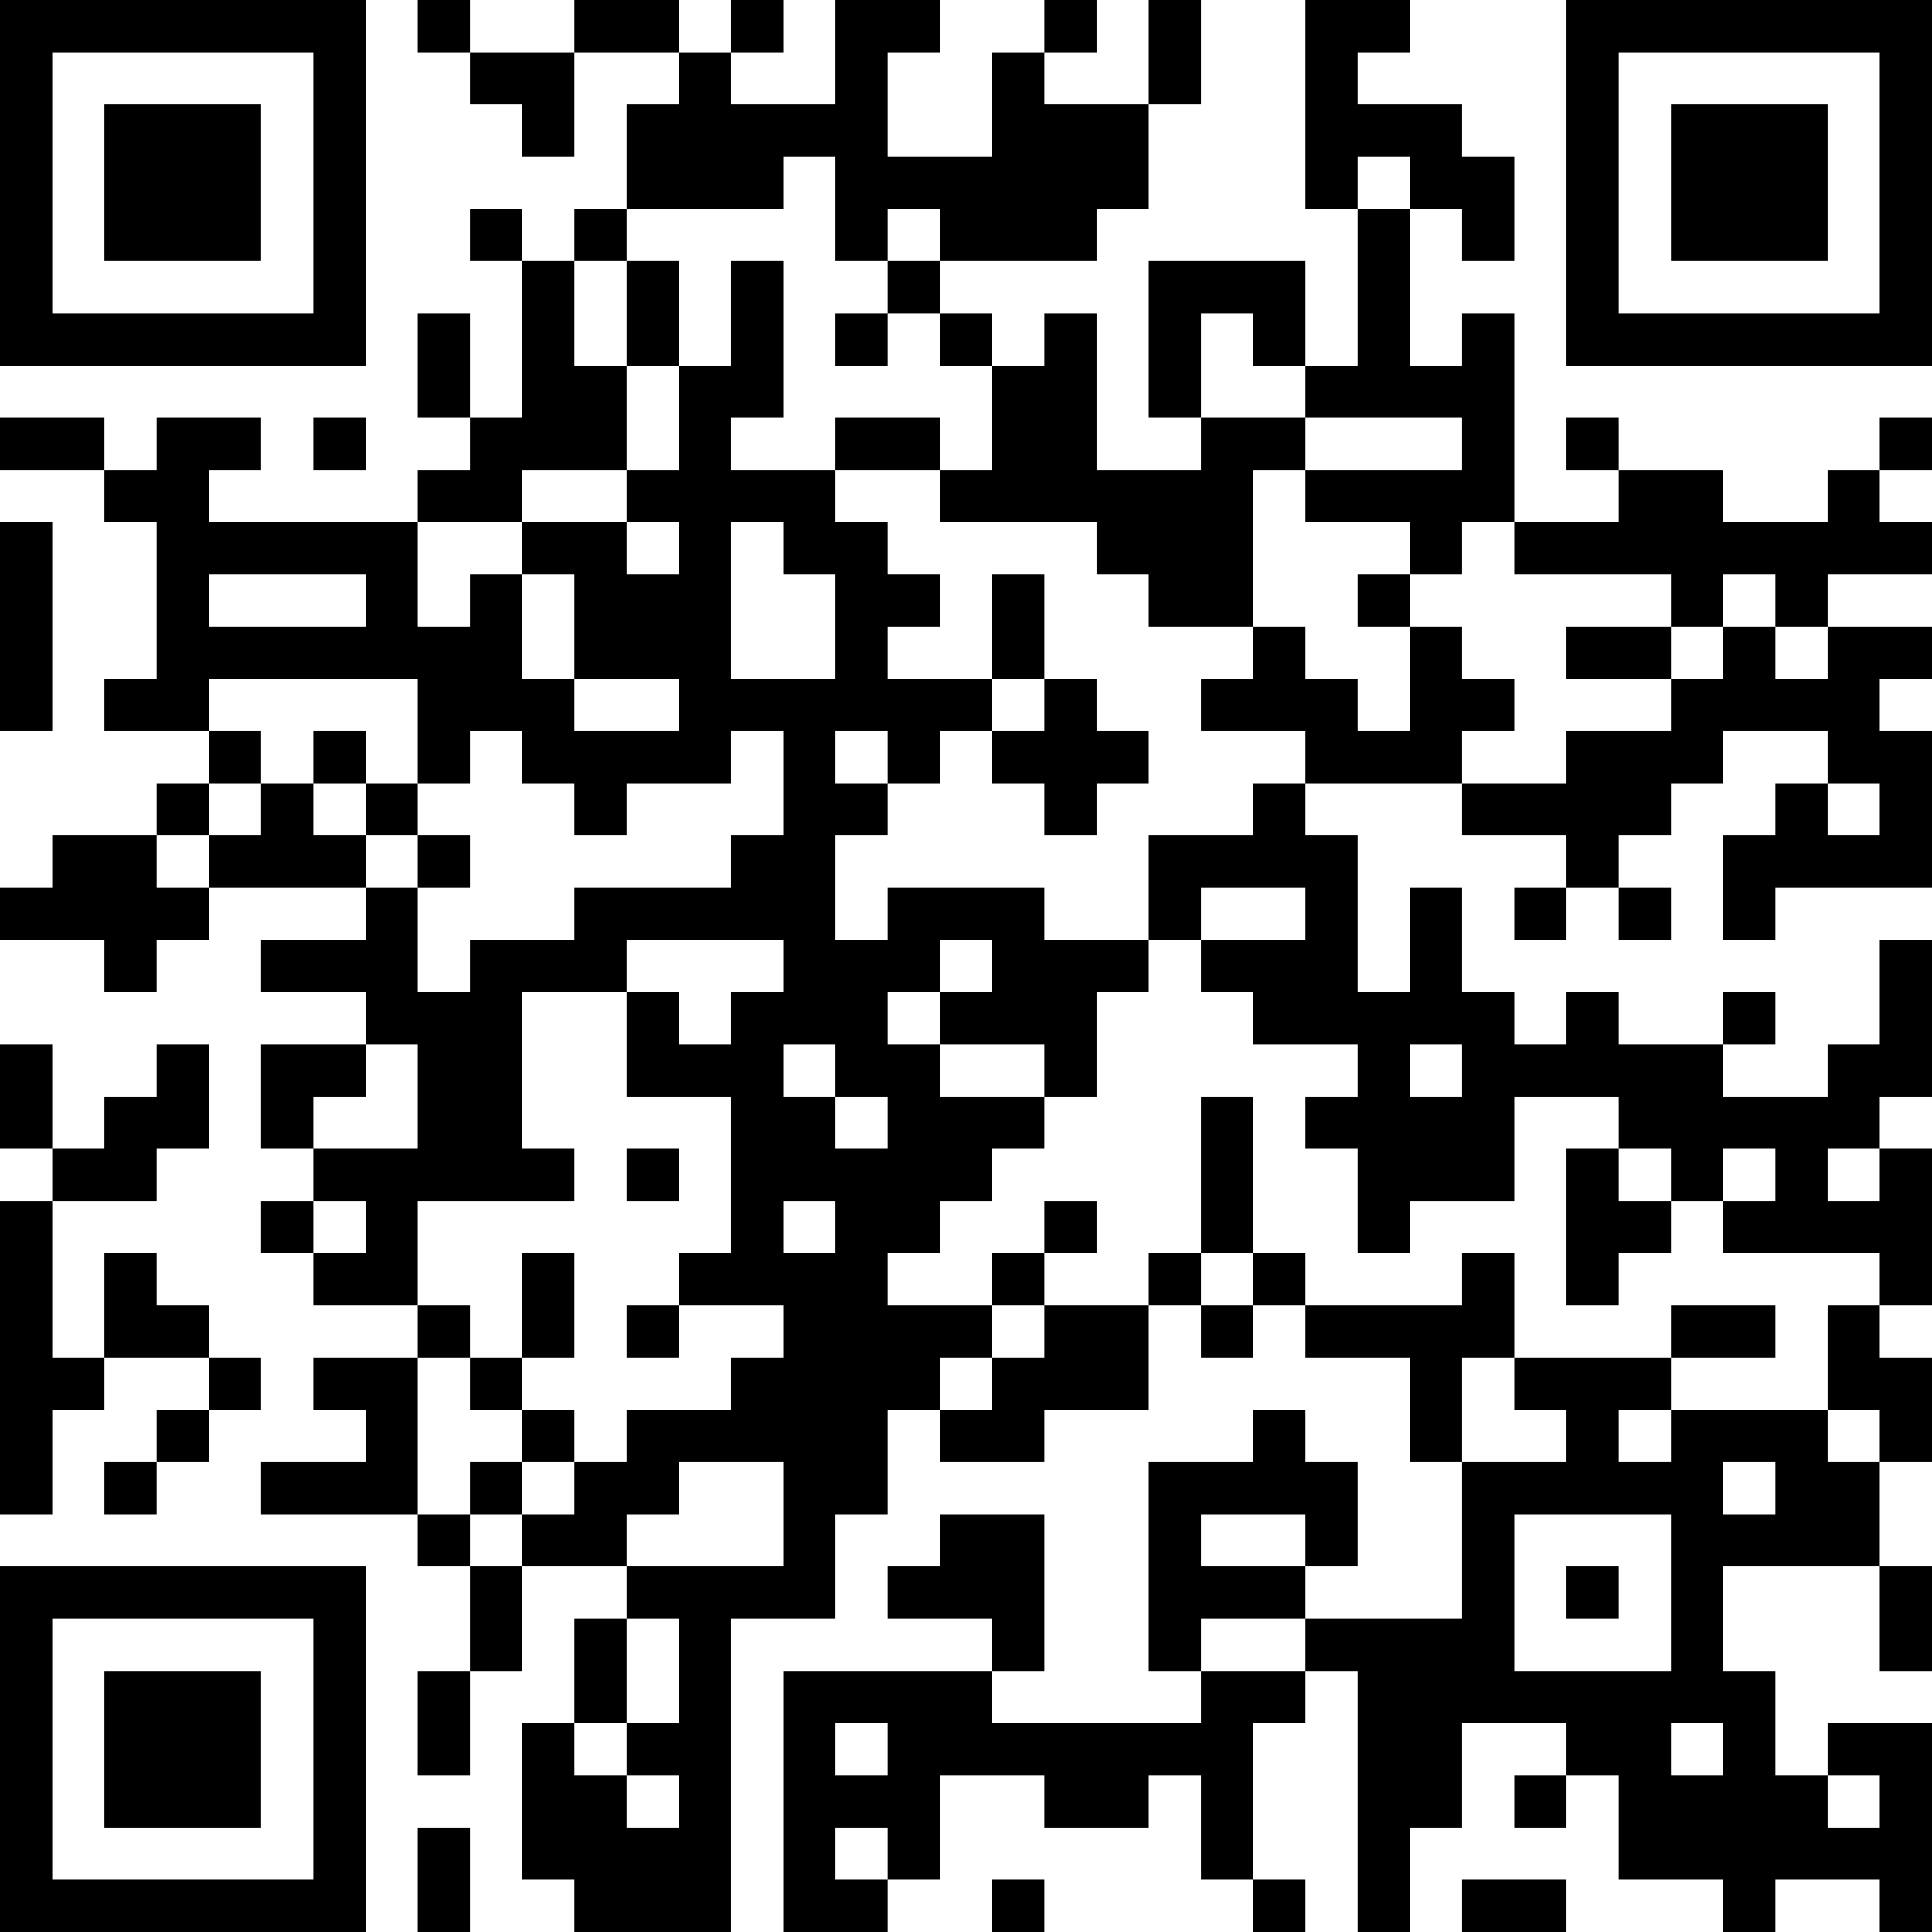 <?xml version="1.0" encoding="UTF-8"?>
<svg xmlns="http://www.w3.org/2000/svg" version="1.1" width="400" height="400" viewBox="0 0 400 400"><rect x="0" y="0" width="400" height="400" fill="#ffffff"/><g transform="scale(10.811)"><g transform="translate(0,0)"><path fill-rule="evenodd" d="M8 0L8 1L9 1L9 2L10 2L10 3L11 3L11 1L13 1L13 2L12 2L12 4L11 4L11 5L10 5L10 4L9 4L9 5L10 5L10 8L9 8L9 6L8 6L8 8L9 8L9 9L8 9L8 10L4 10L4 9L5 9L5 8L3 8L3 9L2 9L2 8L0 8L0 9L2 9L2 10L3 10L3 13L2 13L2 14L4 14L4 15L3 15L3 16L1 16L1 17L0 17L0 18L2 18L2 19L3 19L3 18L4 18L4 17L7 17L7 18L5 18L5 19L7 19L7 20L5 20L5 22L6 22L6 23L5 23L5 24L6 24L6 25L8 25L8 26L6 26L6 27L7 27L7 28L5 28L5 29L8 29L8 30L9 30L9 32L8 32L8 34L9 34L9 32L10 32L10 30L12 30L12 31L11 31L11 33L10 33L10 36L11 36L11 37L14 37L14 31L16 31L16 29L17 29L17 27L18 27L18 28L20 28L20 27L22 27L22 25L23 25L23 26L24 26L24 25L25 25L25 26L27 26L27 28L28 28L28 31L25 31L25 30L26 30L26 28L25 28L25 27L24 27L24 28L22 28L22 32L23 32L23 33L19 33L19 32L20 32L20 29L18 29L18 30L17 30L17 31L19 31L19 32L15 32L15 37L17 37L17 36L18 36L18 34L20 34L20 35L22 35L22 34L23 34L23 36L24 36L24 37L25 37L25 36L24 36L24 33L25 33L25 32L26 32L26 37L27 37L27 35L28 35L28 33L30 33L30 34L29 34L29 35L30 35L30 34L31 34L31 36L33 36L33 37L34 37L34 36L36 36L36 37L37 37L37 33L35 33L35 34L34 34L34 32L33 32L33 30L36 30L36 32L37 32L37 30L36 30L36 28L37 28L37 26L36 26L36 25L37 25L37 22L36 22L36 21L37 21L37 18L36 18L36 20L35 20L35 21L33 21L33 20L34 20L34 19L33 19L33 20L31 20L31 19L30 19L30 20L29 20L29 19L28 19L28 17L27 17L27 19L26 19L26 16L25 16L25 15L28 15L28 16L30 16L30 17L29 17L29 18L30 18L30 17L31 17L31 18L32 18L32 17L31 17L31 16L32 16L32 15L33 15L33 14L35 14L35 15L34 15L34 16L33 16L33 18L34 18L34 17L37 17L37 14L36 14L36 13L37 13L37 12L35 12L35 11L37 11L37 10L36 10L36 9L37 9L37 8L36 8L36 9L35 9L35 10L33 10L33 9L31 9L31 8L30 8L30 9L31 9L31 10L29 10L29 6L28 6L28 7L27 7L27 4L28 4L28 5L29 5L29 3L28 3L28 2L26 2L26 1L27 1L27 0L25 0L25 4L26 4L26 7L25 7L25 5L22 5L22 8L23 8L23 9L21 9L21 6L20 6L20 7L19 7L19 6L18 6L18 5L21 5L21 4L22 4L22 2L23 2L23 0L22 0L22 2L20 2L20 1L21 1L21 0L20 0L20 1L19 1L19 3L17 3L17 1L18 1L18 0L16 0L16 2L14 2L14 1L15 1L15 0L14 0L14 1L13 1L13 0L11 0L11 1L9 1L9 0ZM15 3L15 4L12 4L12 5L11 5L11 7L12 7L12 9L10 9L10 10L8 10L8 12L9 12L9 11L10 11L10 13L11 13L11 14L13 14L13 13L11 13L11 11L10 11L10 10L12 10L12 11L13 11L13 10L12 10L12 9L13 9L13 7L14 7L14 5L15 5L15 8L14 8L14 9L16 9L16 10L17 10L17 11L18 11L18 12L17 12L17 13L19 13L19 14L18 14L18 15L17 15L17 14L16 14L16 15L17 15L17 16L16 16L16 18L17 18L17 17L20 17L20 18L22 18L22 19L21 19L21 21L20 21L20 20L18 20L18 19L19 19L19 18L18 18L18 19L17 19L17 20L18 20L18 21L20 21L20 22L19 22L19 23L18 23L18 24L17 24L17 25L19 25L19 26L18 26L18 27L19 27L19 26L20 26L20 25L22 25L22 24L23 24L23 25L24 25L24 24L25 24L25 25L28 25L28 24L29 24L29 26L28 26L28 28L30 28L30 27L29 27L29 26L32 26L32 27L31 27L31 28L32 28L32 27L35 27L35 28L36 28L36 27L35 27L35 25L36 25L36 24L33 24L33 23L34 23L34 22L33 22L33 23L32 23L32 22L31 22L31 21L29 21L29 23L27 23L27 24L26 24L26 22L25 22L25 21L26 21L26 20L24 20L24 19L23 19L23 18L25 18L25 17L23 17L23 18L22 18L22 16L24 16L24 15L25 15L25 14L23 14L23 13L24 13L24 12L25 12L25 13L26 13L26 14L27 14L27 12L28 12L28 13L29 13L29 14L28 14L28 15L30 15L30 14L32 14L32 13L33 13L33 12L34 12L34 13L35 13L35 12L34 12L34 11L33 11L33 12L32 12L32 11L29 11L29 10L28 10L28 11L27 11L27 10L25 10L25 9L28 9L28 8L25 8L25 7L24 7L24 6L23 6L23 8L25 8L25 9L24 9L24 12L22 12L22 11L21 11L21 10L18 10L18 9L19 9L19 7L18 7L18 6L17 6L17 5L18 5L18 4L17 4L17 5L16 5L16 3ZM26 3L26 4L27 4L27 3ZM12 5L12 7L13 7L13 5ZM16 6L16 7L17 7L17 6ZM6 8L6 9L7 9L7 8ZM16 8L16 9L18 9L18 8ZM0 10L0 14L1 14L1 10ZM14 10L14 13L16 13L16 11L15 11L15 10ZM4 11L4 12L7 12L7 11ZM19 11L19 13L20 13L20 14L19 14L19 15L20 15L20 16L21 16L21 15L22 15L22 14L21 14L21 13L20 13L20 11ZM26 11L26 12L27 12L27 11ZM30 12L30 13L32 13L32 12ZM4 13L4 14L5 14L5 15L4 15L4 16L3 16L3 17L4 17L4 16L5 16L5 15L6 15L6 16L7 16L7 17L8 17L8 19L9 19L9 18L11 18L11 17L14 17L14 16L15 16L15 14L14 14L14 15L12 15L12 16L11 16L11 15L10 15L10 14L9 14L9 15L8 15L8 13ZM6 14L6 15L7 15L7 16L8 16L8 17L9 17L9 16L8 16L8 15L7 15L7 14ZM35 15L35 16L36 16L36 15ZM12 18L12 19L10 19L10 22L11 22L11 23L8 23L8 25L9 25L9 26L8 26L8 29L9 29L9 30L10 30L10 29L11 29L11 28L12 28L12 27L14 27L14 26L15 26L15 25L13 25L13 24L14 24L14 21L12 21L12 19L13 19L13 20L14 20L14 19L15 19L15 18ZM0 20L0 22L1 22L1 23L0 23L0 29L1 29L1 27L2 27L2 26L4 26L4 27L3 27L3 28L2 28L2 29L3 29L3 28L4 28L4 27L5 27L5 26L4 26L4 25L3 25L3 24L2 24L2 26L1 26L1 23L3 23L3 22L4 22L4 20L3 20L3 21L2 21L2 22L1 22L1 20ZM7 20L7 21L6 21L6 22L8 22L8 20ZM15 20L15 21L16 21L16 22L17 22L17 21L16 21L16 20ZM27 20L27 21L28 21L28 20ZM23 21L23 24L24 24L24 21ZM12 22L12 23L13 23L13 22ZM30 22L30 25L31 25L31 24L32 24L32 23L31 23L31 22ZM35 22L35 23L36 23L36 22ZM6 23L6 24L7 24L7 23ZM15 23L15 24L16 24L16 23ZM20 23L20 24L19 24L19 25L20 25L20 24L21 24L21 23ZM10 24L10 26L9 26L9 27L10 27L10 28L9 28L9 29L10 29L10 28L11 28L11 27L10 27L10 26L11 26L11 24ZM12 25L12 26L13 26L13 25ZM32 25L32 26L34 26L34 25ZM13 28L13 29L12 29L12 30L15 30L15 28ZM33 28L33 29L34 29L34 28ZM23 29L23 30L25 30L25 29ZM29 29L29 32L32 32L32 29ZM30 30L30 31L31 31L31 30ZM12 31L12 33L11 33L11 34L12 34L12 35L13 35L13 34L12 34L12 33L13 33L13 31ZM23 31L23 32L25 32L25 31ZM16 33L16 34L17 34L17 33ZM32 33L32 34L33 34L33 33ZM35 34L35 35L36 35L36 34ZM8 35L8 37L9 37L9 35ZM16 35L16 36L17 36L17 35ZM19 36L19 37L20 37L20 36ZM28 36L28 37L30 37L30 36ZM0 0L0 7L7 7L7 0ZM1 1L1 6L6 6L6 1ZM2 2L2 5L5 5L5 2ZM30 0L30 7L37 7L37 0ZM31 1L31 6L36 6L36 1ZM32 2L32 5L35 5L35 2ZM0 30L0 37L7 37L7 30ZM1 31L1 36L6 36L6 31ZM2 32L2 35L5 35L5 32Z" fill="#000000"/></g></g></svg>
